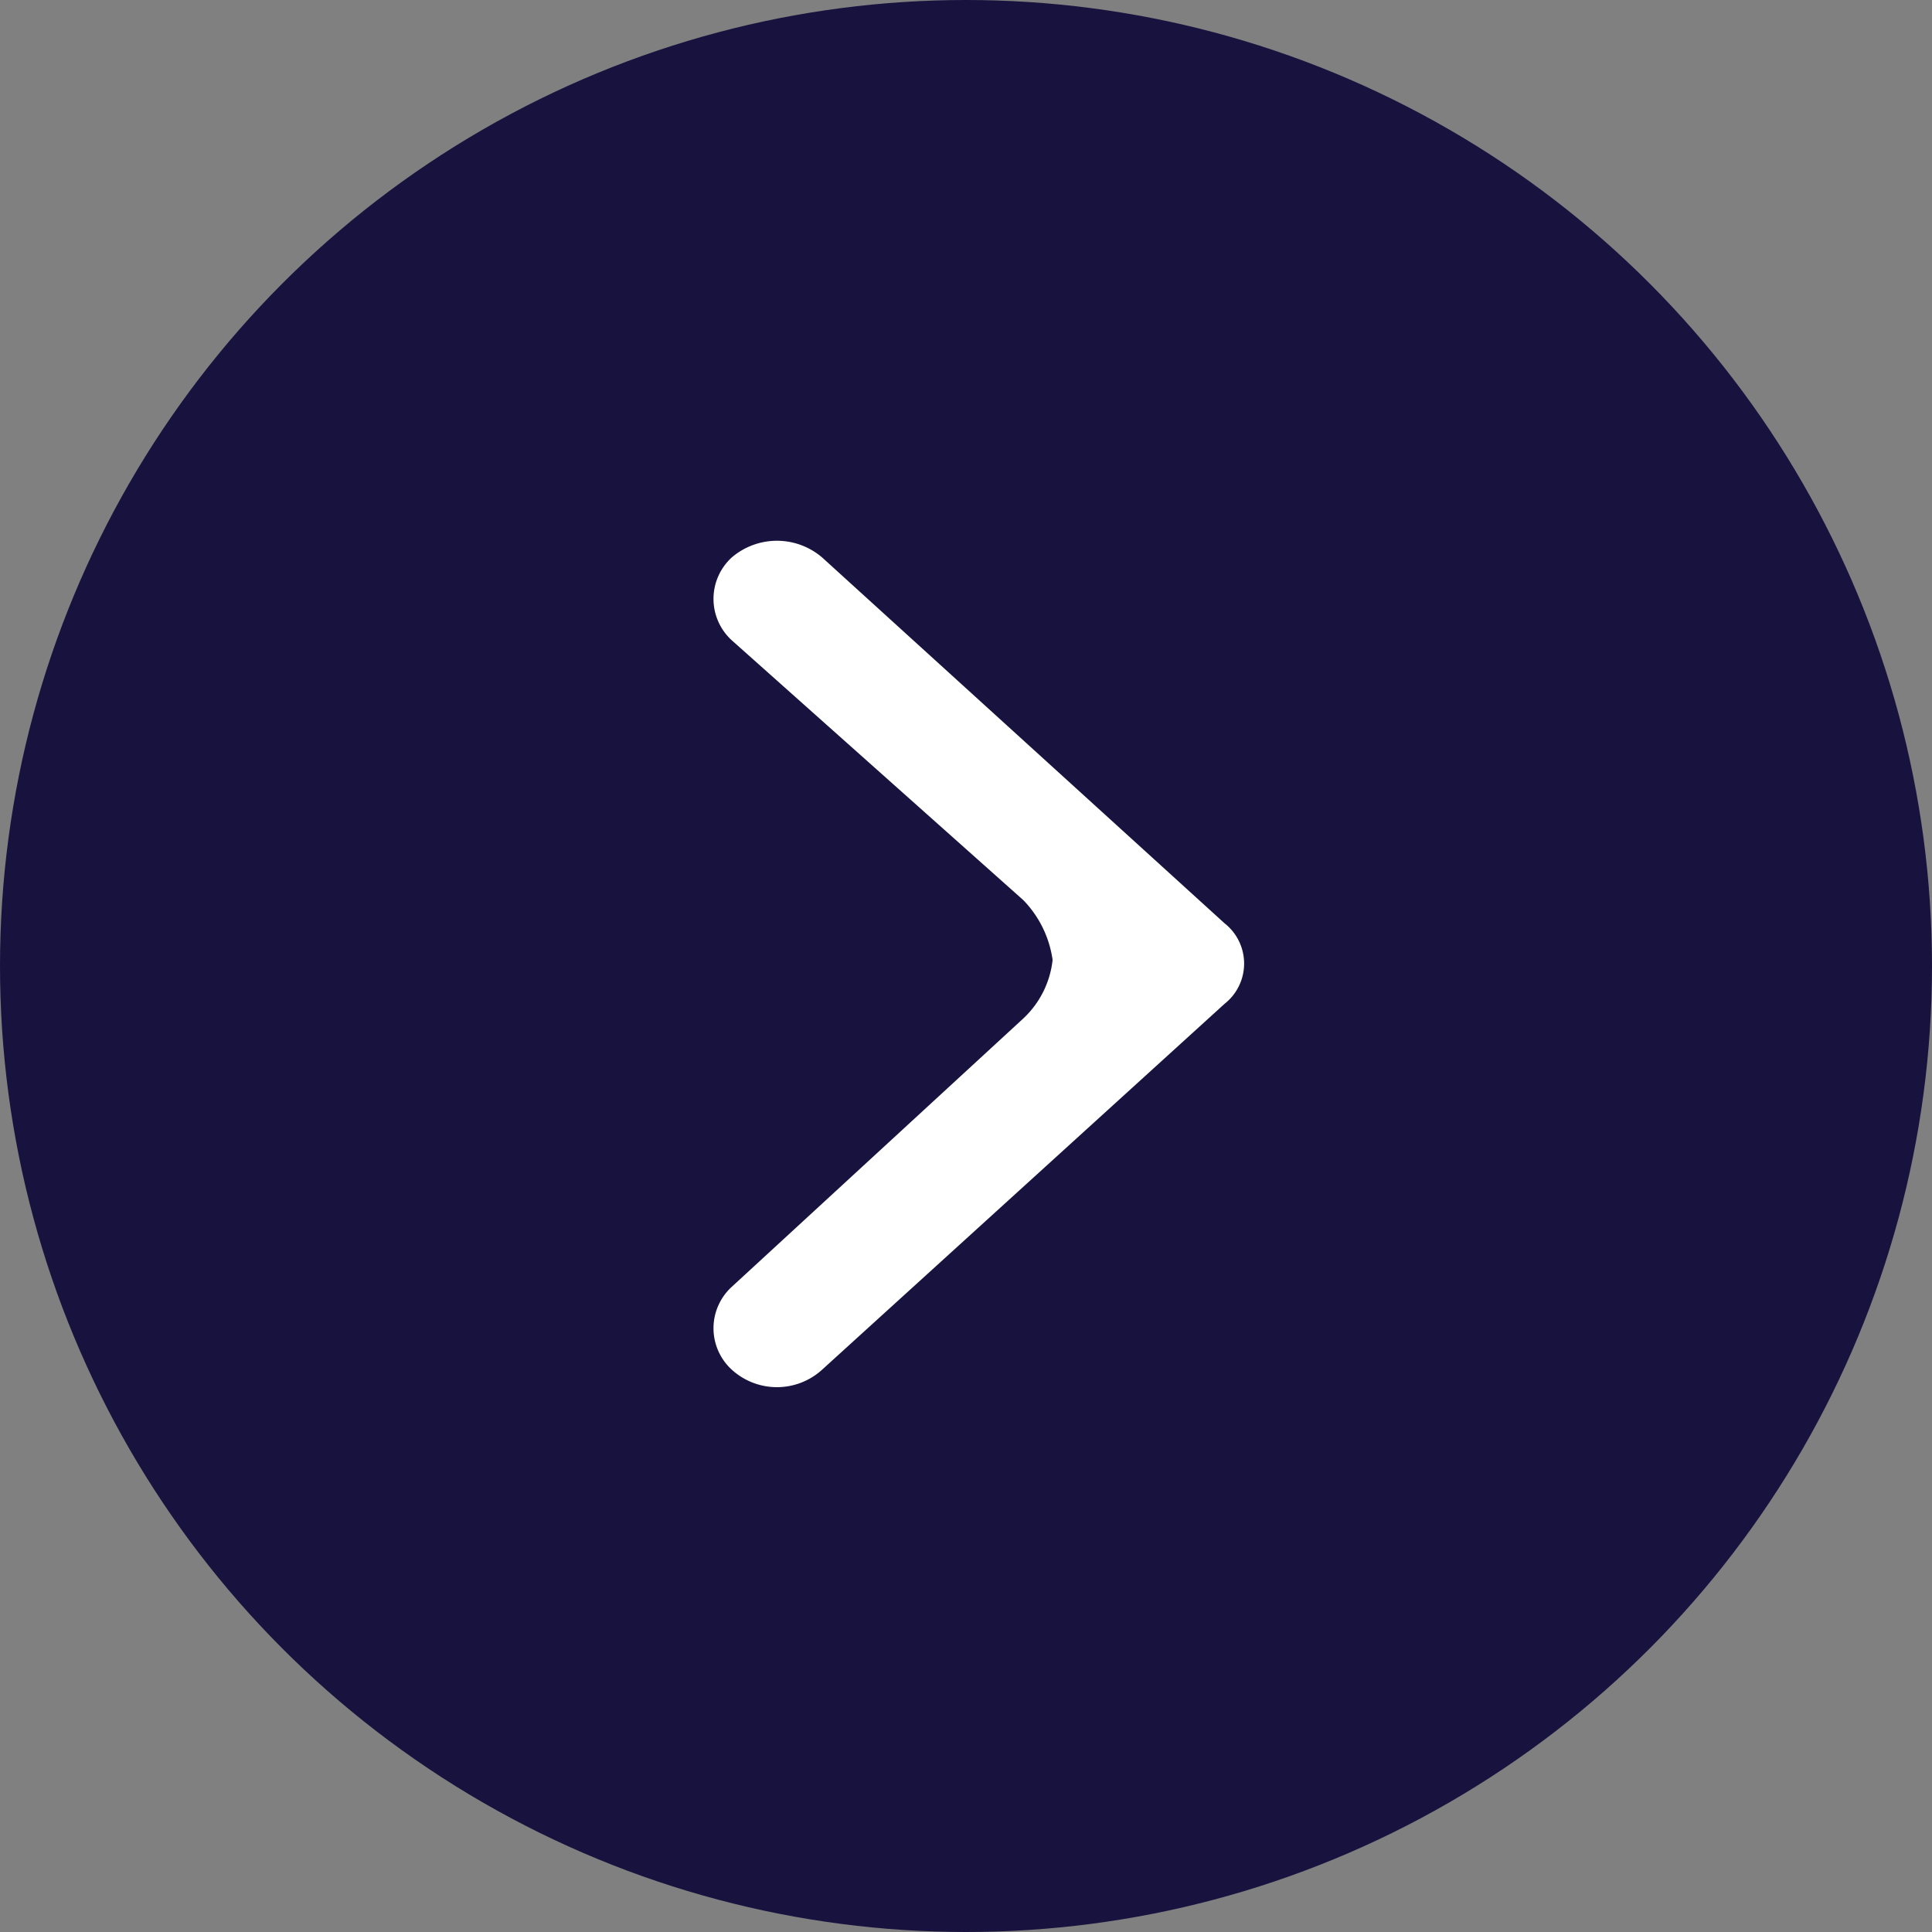 <svg id="Capa_1" data-name="Capa 1" xmlns="http://www.w3.org/2000/svg" viewBox="0 0 15.84 15.84"><rect x="0" y="0" width="15.84" height="15.84" fill="#808080" stroke="none"/><defs><style>.cls-1{fill:#18123e;}.cls-2{fill:#fff;}</style></defs><g id="fletxa_left_copia" data-name="fletxa left copia"><g id="cercle"><circle class="cls-1" cx="7.92" cy="7.92" r="7.92"/></g><g id="fletxa_left" data-name="fletxa left"><path class="cls-2" d="M6,10.55a.46.46,0,0,0,0,.68.55.55,0,0,0,.74,0l3.3-3a.42.42,0,0,0,0-.66l-3.3-3a.57.57,0,0,0-.74,0,.46.46,0,0,0,0,.68L8.39,7.38a.88.88,0,0,1,.24.49.77.77,0,0,1-.24.48Z"/></g></g></svg>